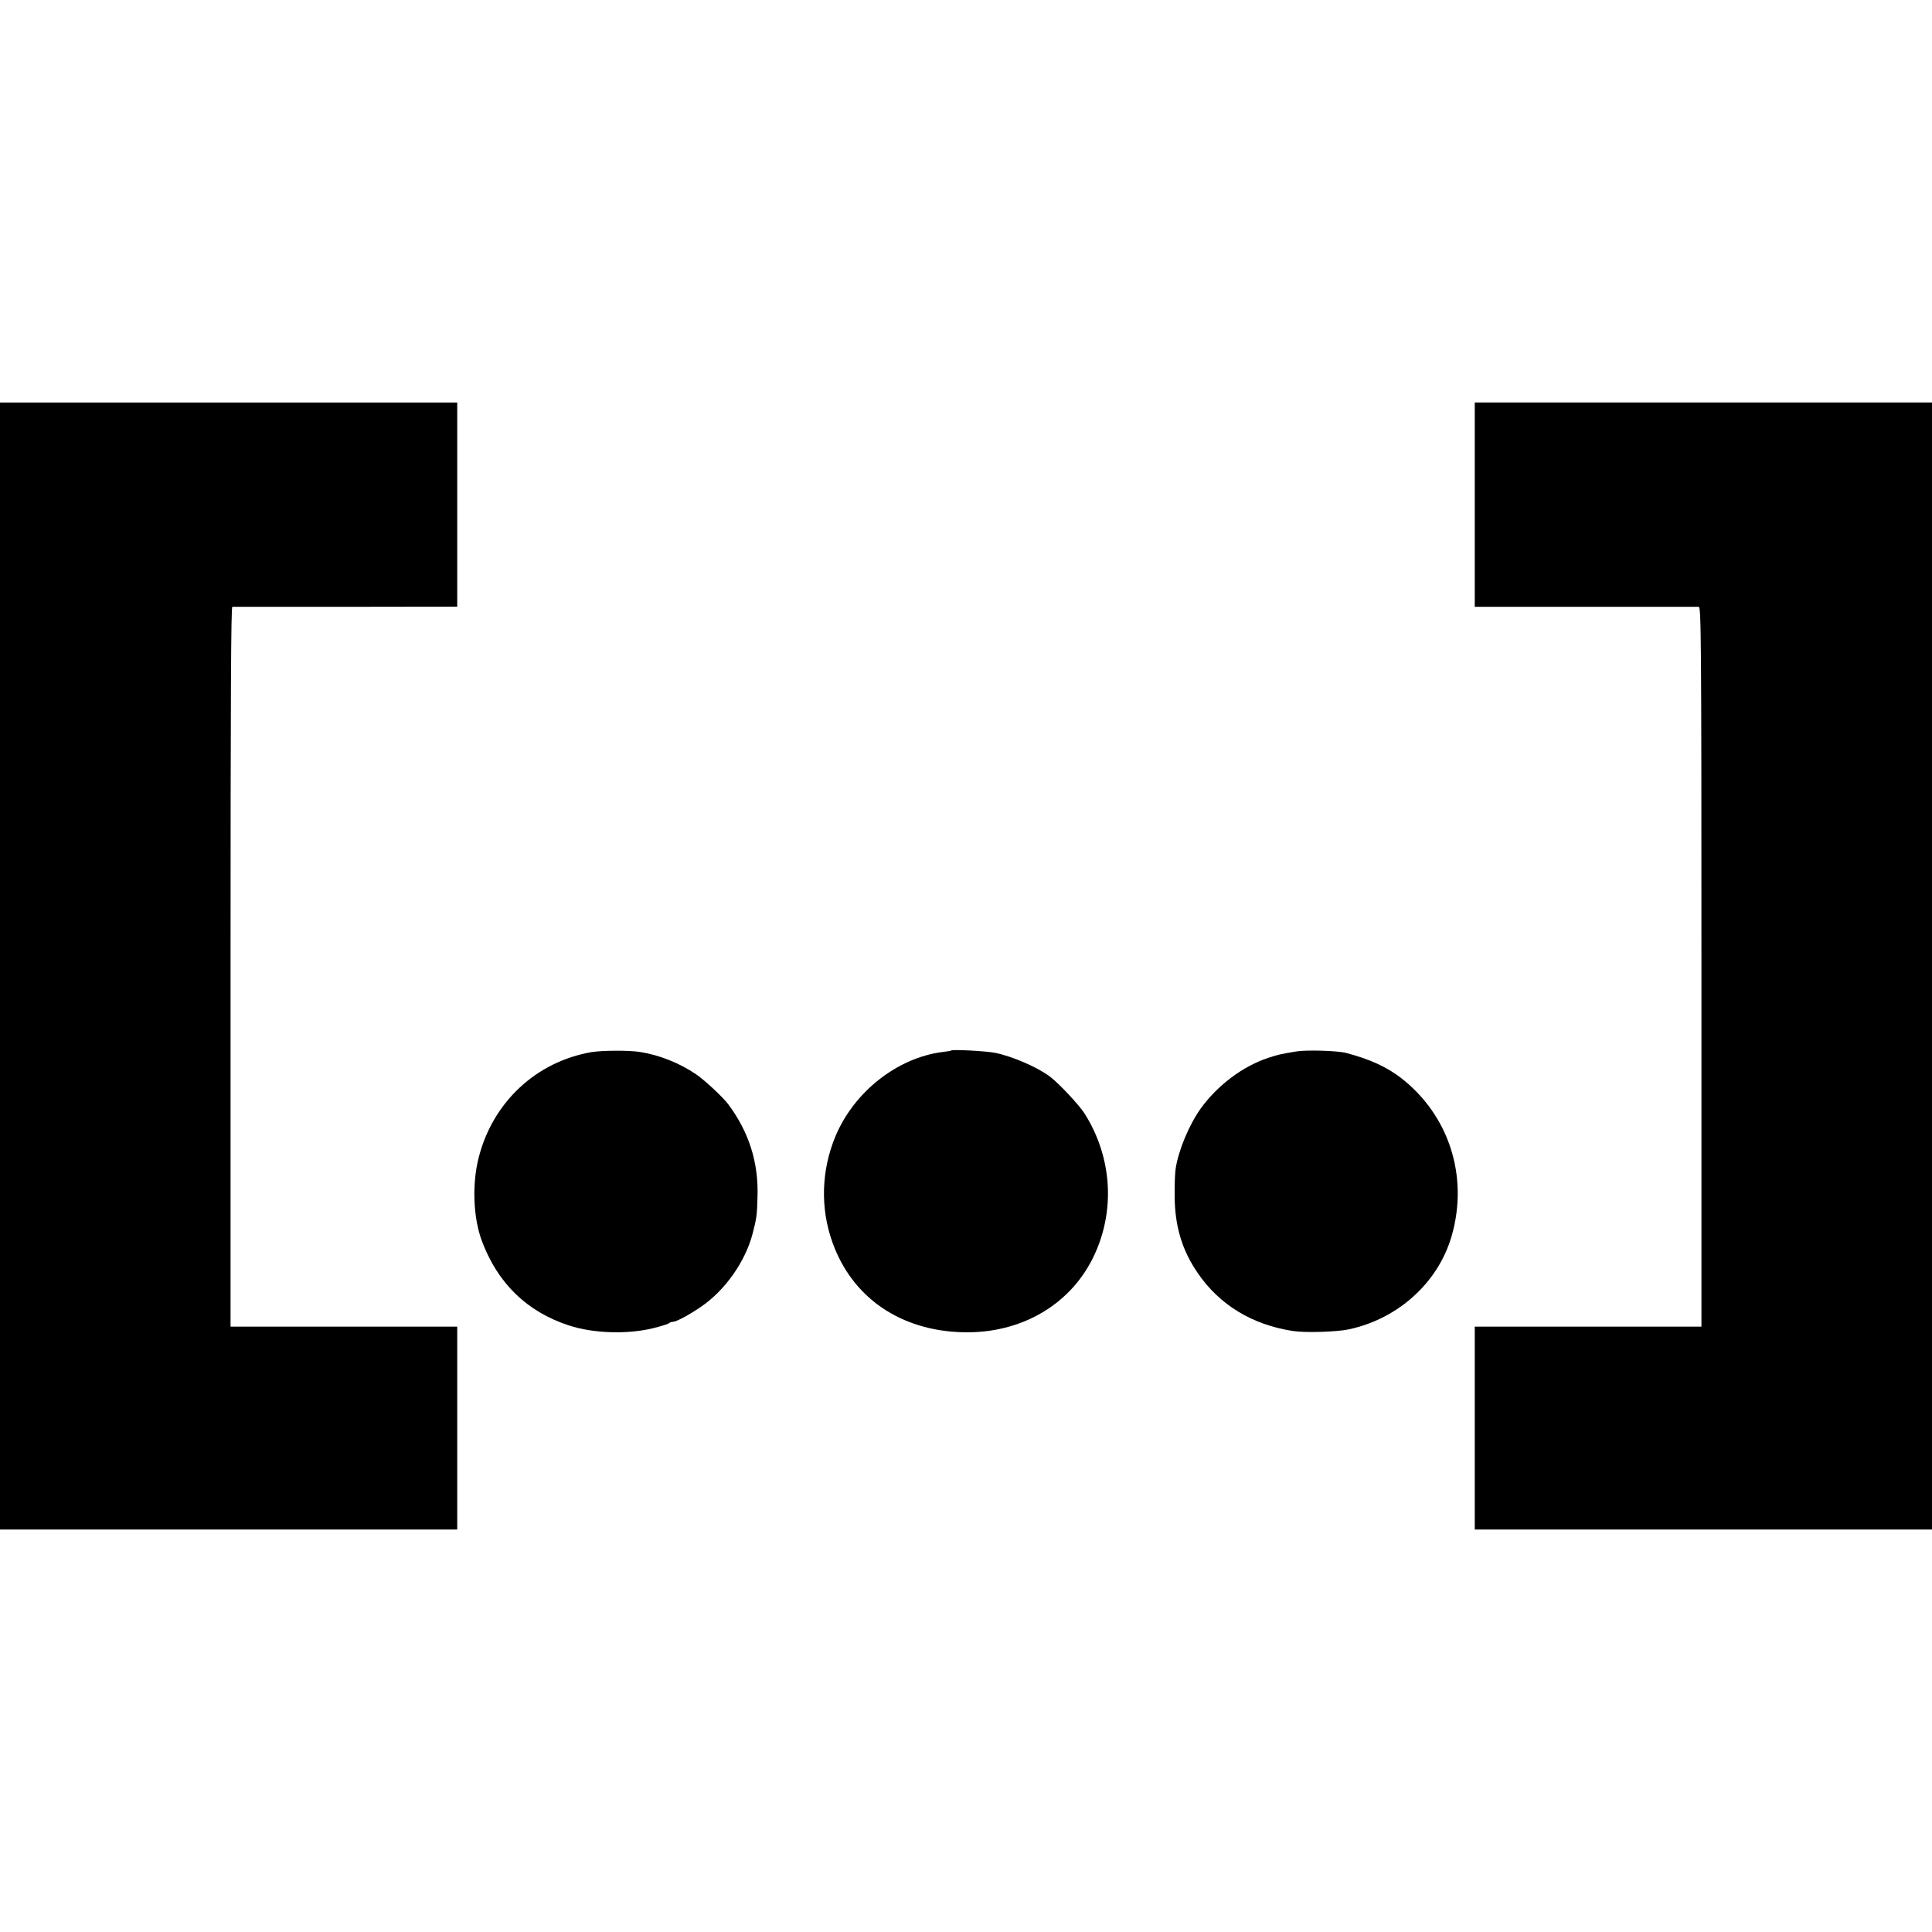 <?xml version="1.0" standalone="no"?>
<!DOCTYPE svg PUBLIC "-//W3C//DTD SVG 20010904//EN"
 "http://www.w3.org/TR/2001/REC-SVG-20010904/DTD/svg10.dtd">
<svg version="1.0" xmlns="http://www.w3.org/2000/svg"
 width="1200pt" height="1200pt" viewBox="0 0 1200 1200"
 preserveAspectRatio="xMidYMid meet">
<g transform="translate(0,1200) scale(0.1,-0.1)"
fill="#000000" stroke="none">
<path d="M0 6000 l0 -3500 1420 0 1420 0 0 630 0 630 -704 0 -704 0 0 2235 c0
1686 3 2235 11 2236 7 0 324 0 705 0 l692 1 0 634 0 634 -1420 0 -1420 0 0
-3500z"/>
<path d="M9160 8866 l0 -635 688 0 c378 0 694 0 703 0 15 -1 17 -176 17 -2236
l0 -2235 -704 0 -704 0 0 -630 0 -630 1420 0 1420 0 0 3500 0 3500 -1420 0
-1420 0 0 -634z"/>
<path d="M3673 5465 c-343 -60 -611 -310 -699 -652 -43 -165 -35 -374 18 -518
98 -265 281 -443 543 -528 151 -49 360 -56 520 -17 50 12 94 26 100 31 5 5 16
9 25 9 20 0 99 42 172 92 150 101 278 282 323 457 25 97 27 114 30 226 7 214
-52 401 -180 574 -31 43 -150 154 -201 188 -104 71 -229 120 -348 139 -69 11
-235 10 -303 -1z"/>
<path d="M5908 5475 c-2 -2 -25 -6 -53 -9 -282 -36 -550 -247 -666 -524 -88
-212 -95 -447 -18 -660 123 -343 423 -548 812 -557 352 -8 655 164 802 455
145 287 126 630 -50 906 -34 52 -155 182 -211 225 -78 60 -238 129 -345 150
-58 11 -263 22 -271 14z"/>
<path d="M8050 5469 c-92 -15 -114 -20 -174 -40 -157 -52 -314 -170 -418 -314
-71 -99 -139 -260 -156 -375 -4 -25 -7 -101 -6 -170 1 -186 46 -336 144 -478
135 -197 337 -320 590 -359 76 -12 271 -6 347 10 309 66 557 292 640 582 106
370 -18 751 -318 982 -88 67 -193 115 -338 153 -53 14 -248 20 -311 9z"/>
</g>
</svg>
